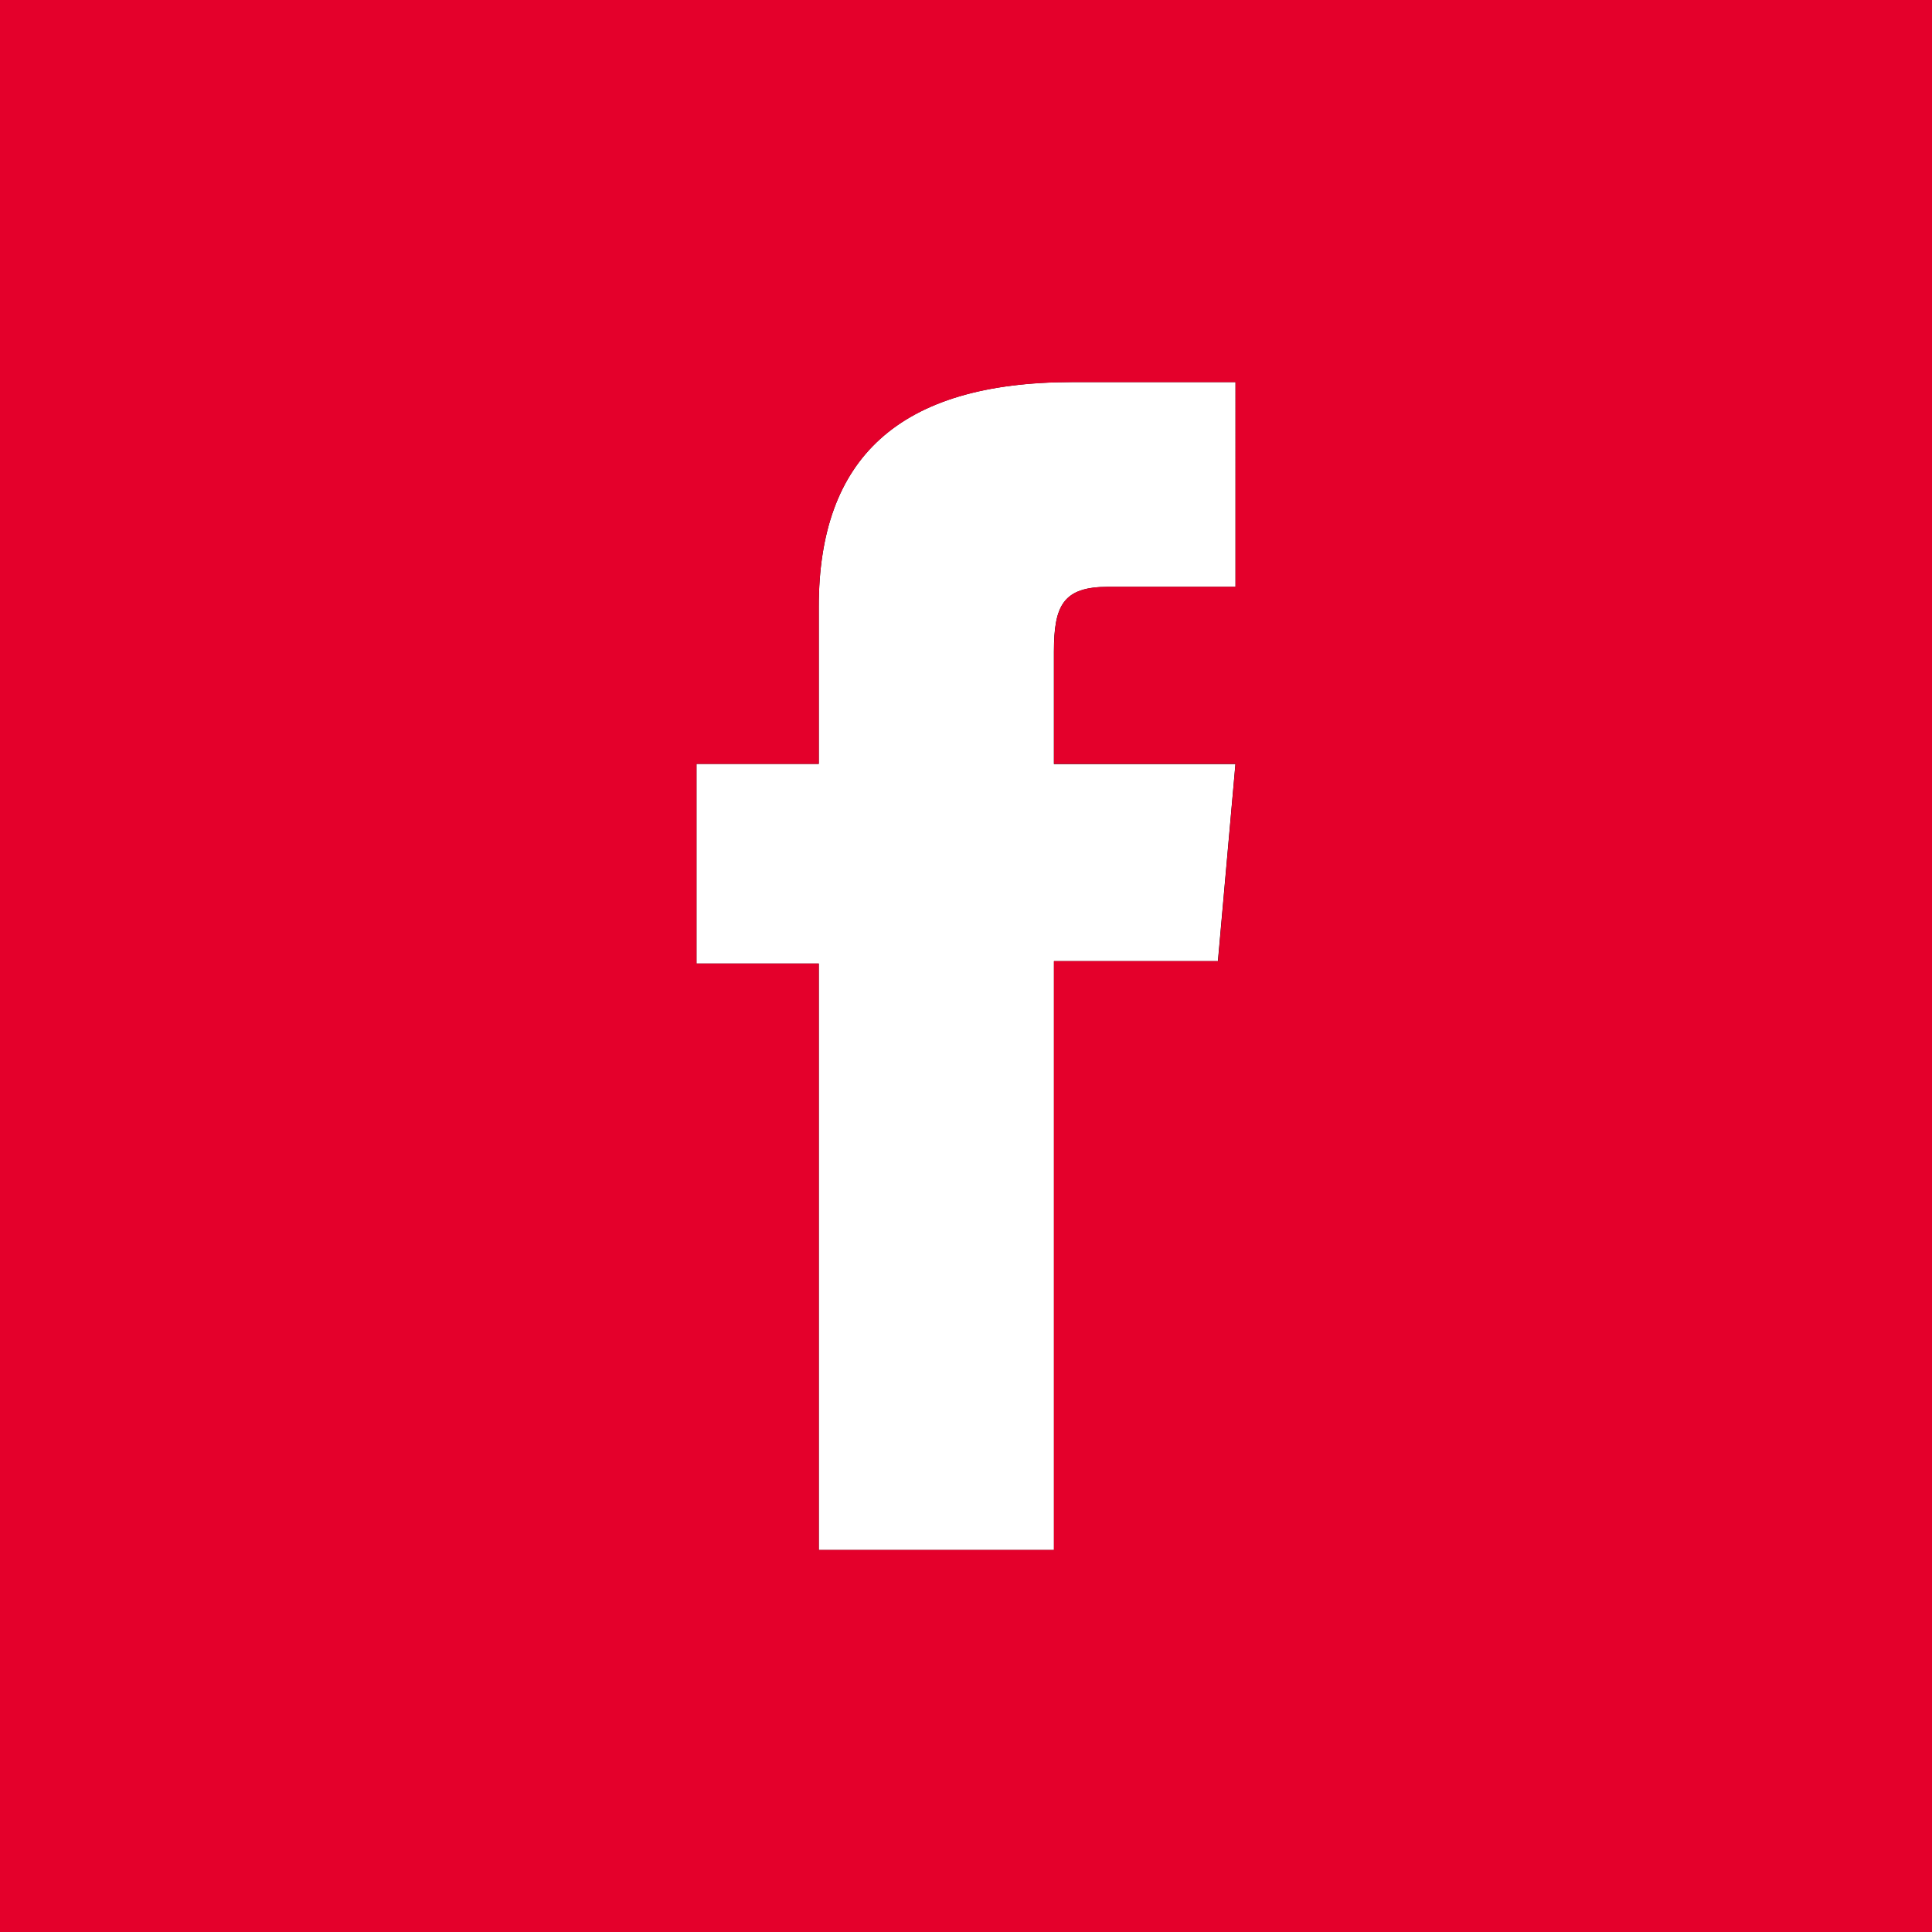 <svg xmlns="http://www.w3.org/2000/svg" width="24" height="24" viewBox="0 0 24 24"><g transform="translate(-1160 -224)"><g transform="translate(1089.882 164.482)"><path d="M70.118,59.519v24h24v-24Zm15.348,7.289H83.885c-.559,0-.675.228-.675.806v1.395h2.255l-.218,2.449H83.211v7.315H80.289V71.487H78.77v-2.48h1.519V67.054c0-1.832.98-2.79,3.154-2.79h2.023Z"/></g><path d="M1160,248V224h24v24Zm8.652-12.031h1.519v7.285h2.921v-7.315h2.039l.217-2.45h-2.255v-1.394c0-.578.116-.806.675-.806h1.58v-2.542h-2.022c-2.174,0-3.155.958-3.155,2.789v1.953h-1.519Z" fill="#e4002b"/></g></svg>